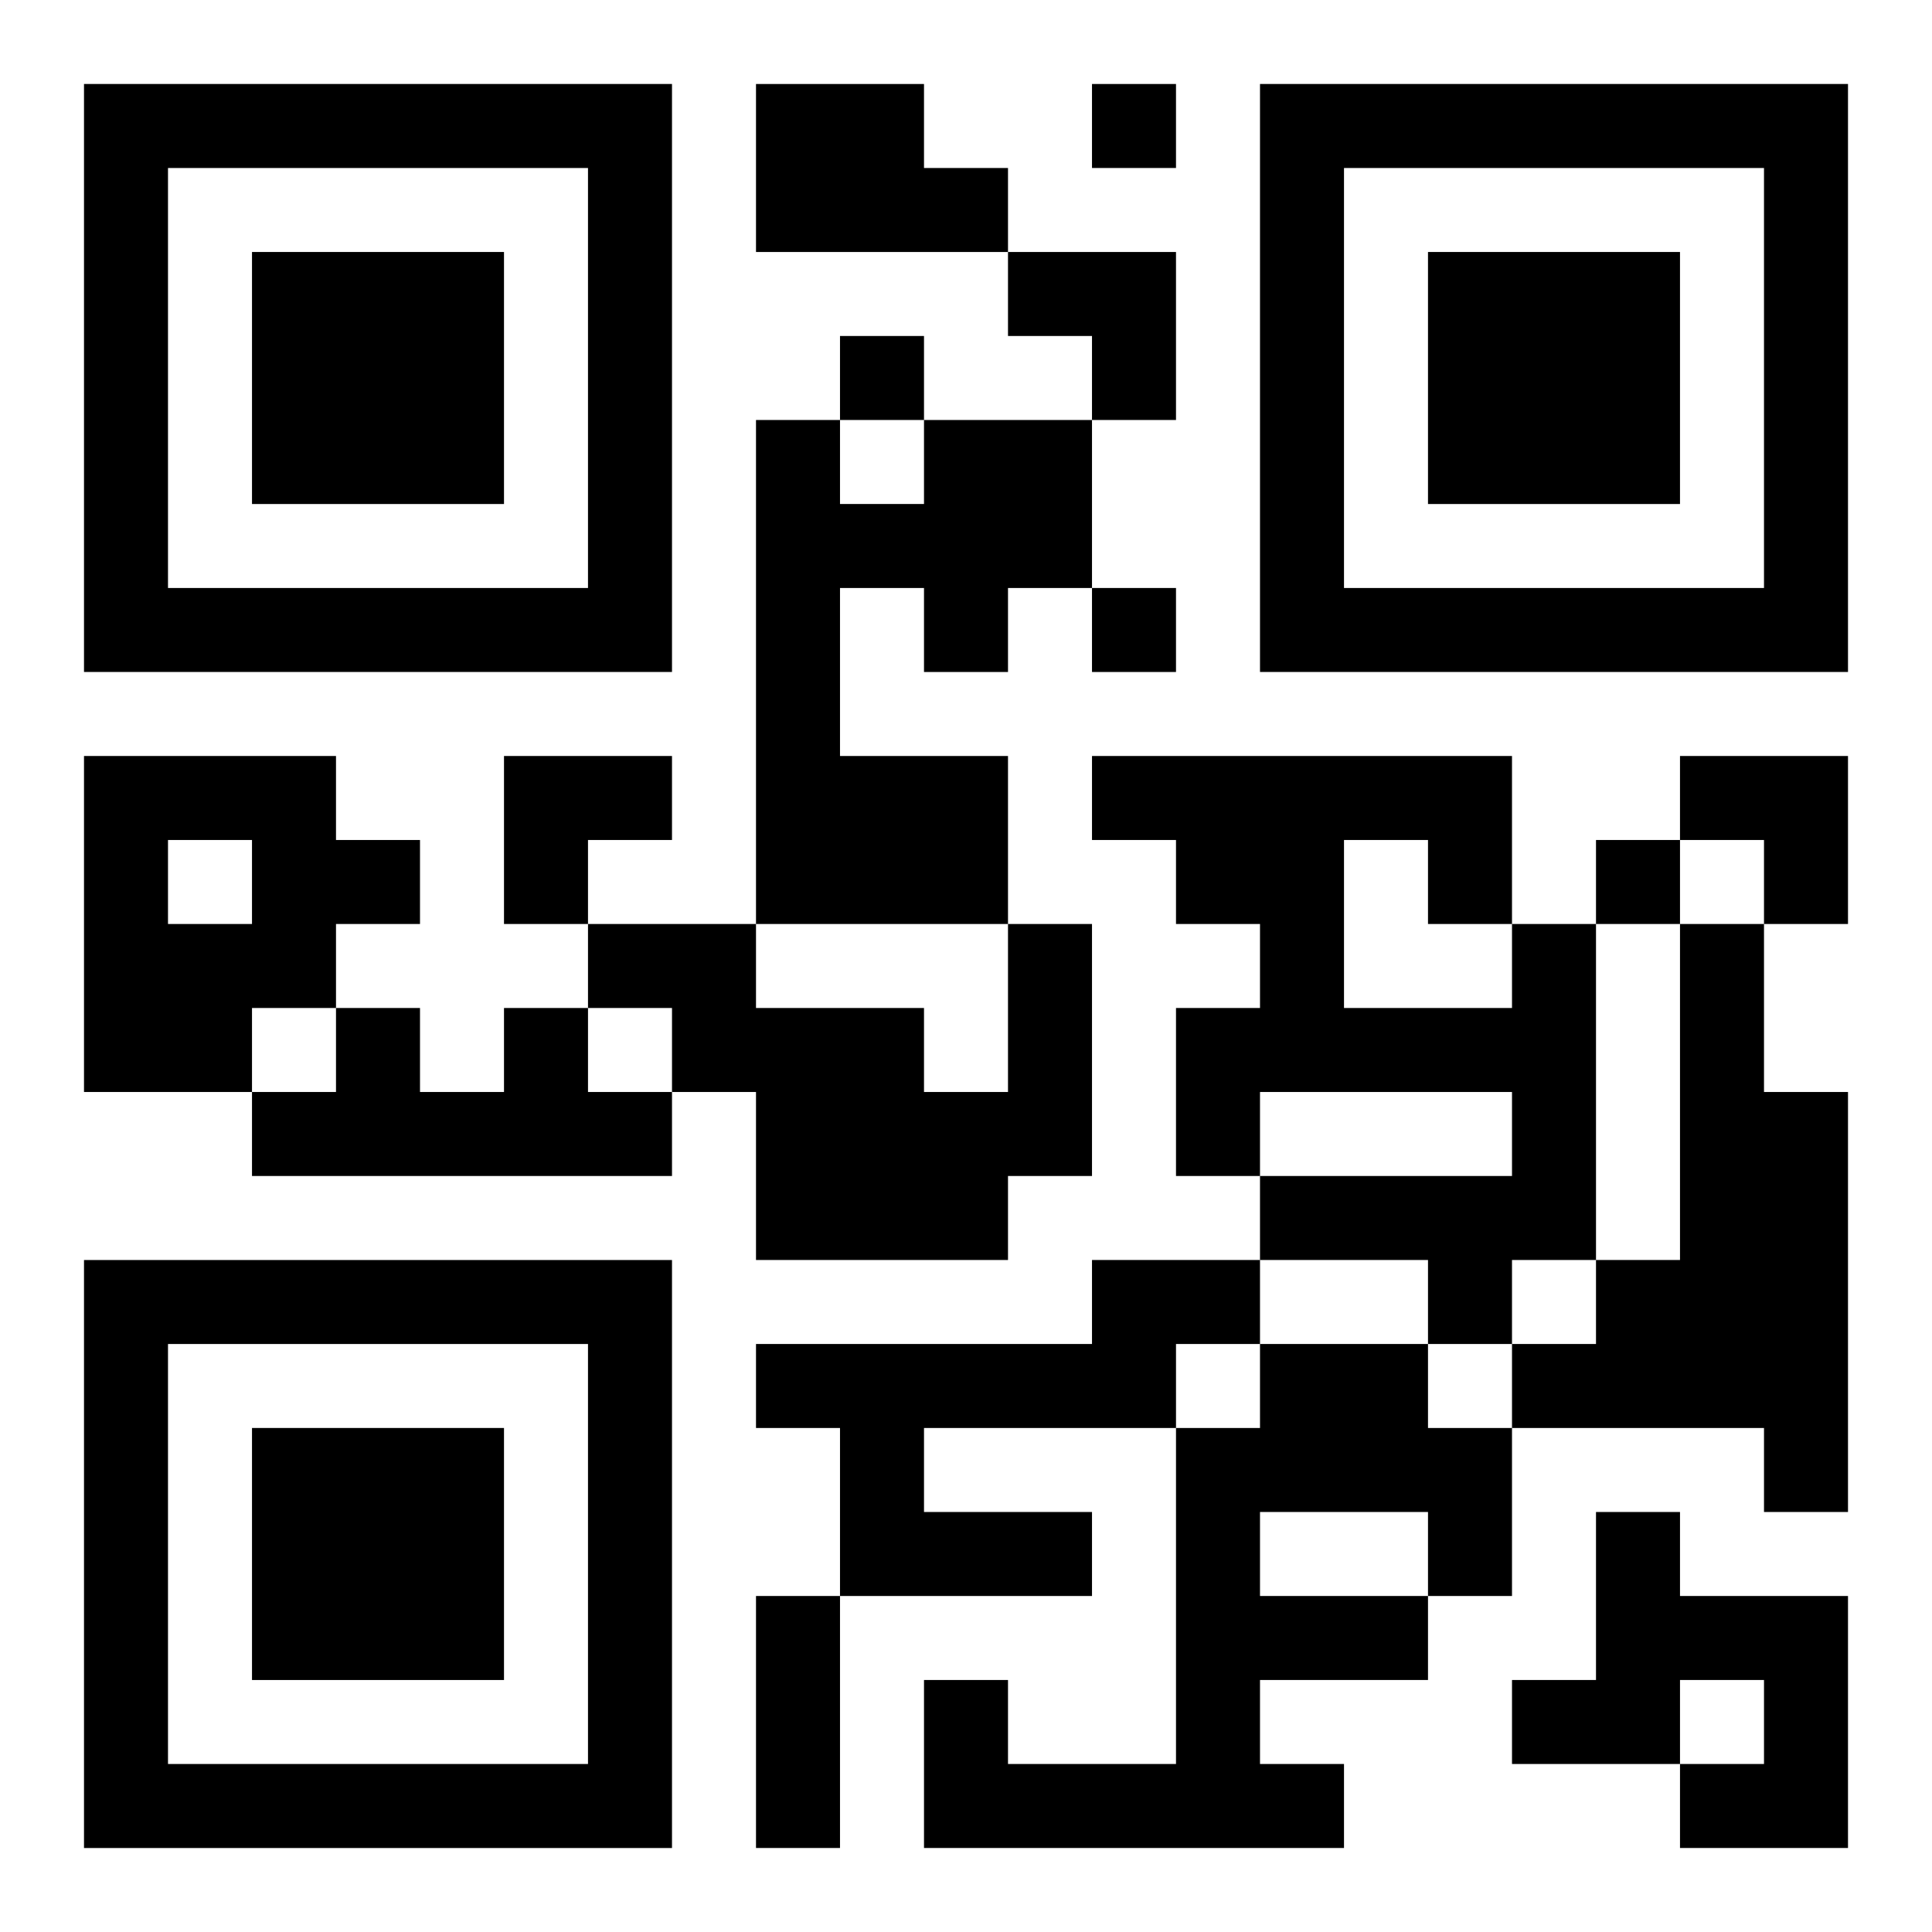 <?xml version="1.0" encoding="UTF-8"?>
<svg width="250" height="250" baseProfile="full" version="1.1" viewBox="-1 -1 23 23" xmlns="http://www.w3.org/2000/svg" xmlns:xlink="http://www.w3.org/1999/xlink"><symbol id="a"><path d="m0 7v7h7v-7h-7zm1 1h5v5h-5v-5zm1 1v3h3v-3h-3z"/></symbol><use y="-7" xlink:href="#a"/><use y="7" xlink:href="#a"/><use x="14" y="-7" xlink:href="#a"/><path d="m8 0h2v1h1v1h-3v-2m2 4h2v2h-1v1h-1v-1h-1v2h2v2h-3v-6h1v1h1v-1m-10 4h3v1h1v1h-1v1h-1v1h-2v-4m1 1v1h1v-1h-1m10 1h1v3h-1v1h-3v-2h-1v-1h-1v-1h2v1h2v1h1v-2m6 0h1v4h-1v1h-1v-1h-2v-1h3v-1h-3v1h-1v-2h1v-1h-1v-1h-1v-1h5v2m-2-1v2h2v-1h-1v-1h-1m4 1h1v2h1v5h-1v-1h-3v-1h1v-1h1v-4m-14 1h1v1h1v1h-5v-1h1v-1h1v1h1v-1m7 3h2v1h-1v1h-3v1h2v1h-3v-2h-1v-1h4v-1m2 1h2v1h1v2h-1v1h-2v1h1v1h-5v-2h1v1h2v-4h1v-1m0 2v1h2v-1h-2m4 0h1v1h2v3h-2v-1h1v-1h-1v1h-2v-1h1v-2m-6-17v1h1v-1h-1m-3 3v1h1v-1h-1m3 3v1h1v-1h-1m6 3v1h1v-1h-1m-10 9h1v3h-1v-3m3-16h2v2h-1v-1h-1zm-6 6h2v1h-1v1h-1zm14 0h2v2h-1v-1h-1z"/></svg>
